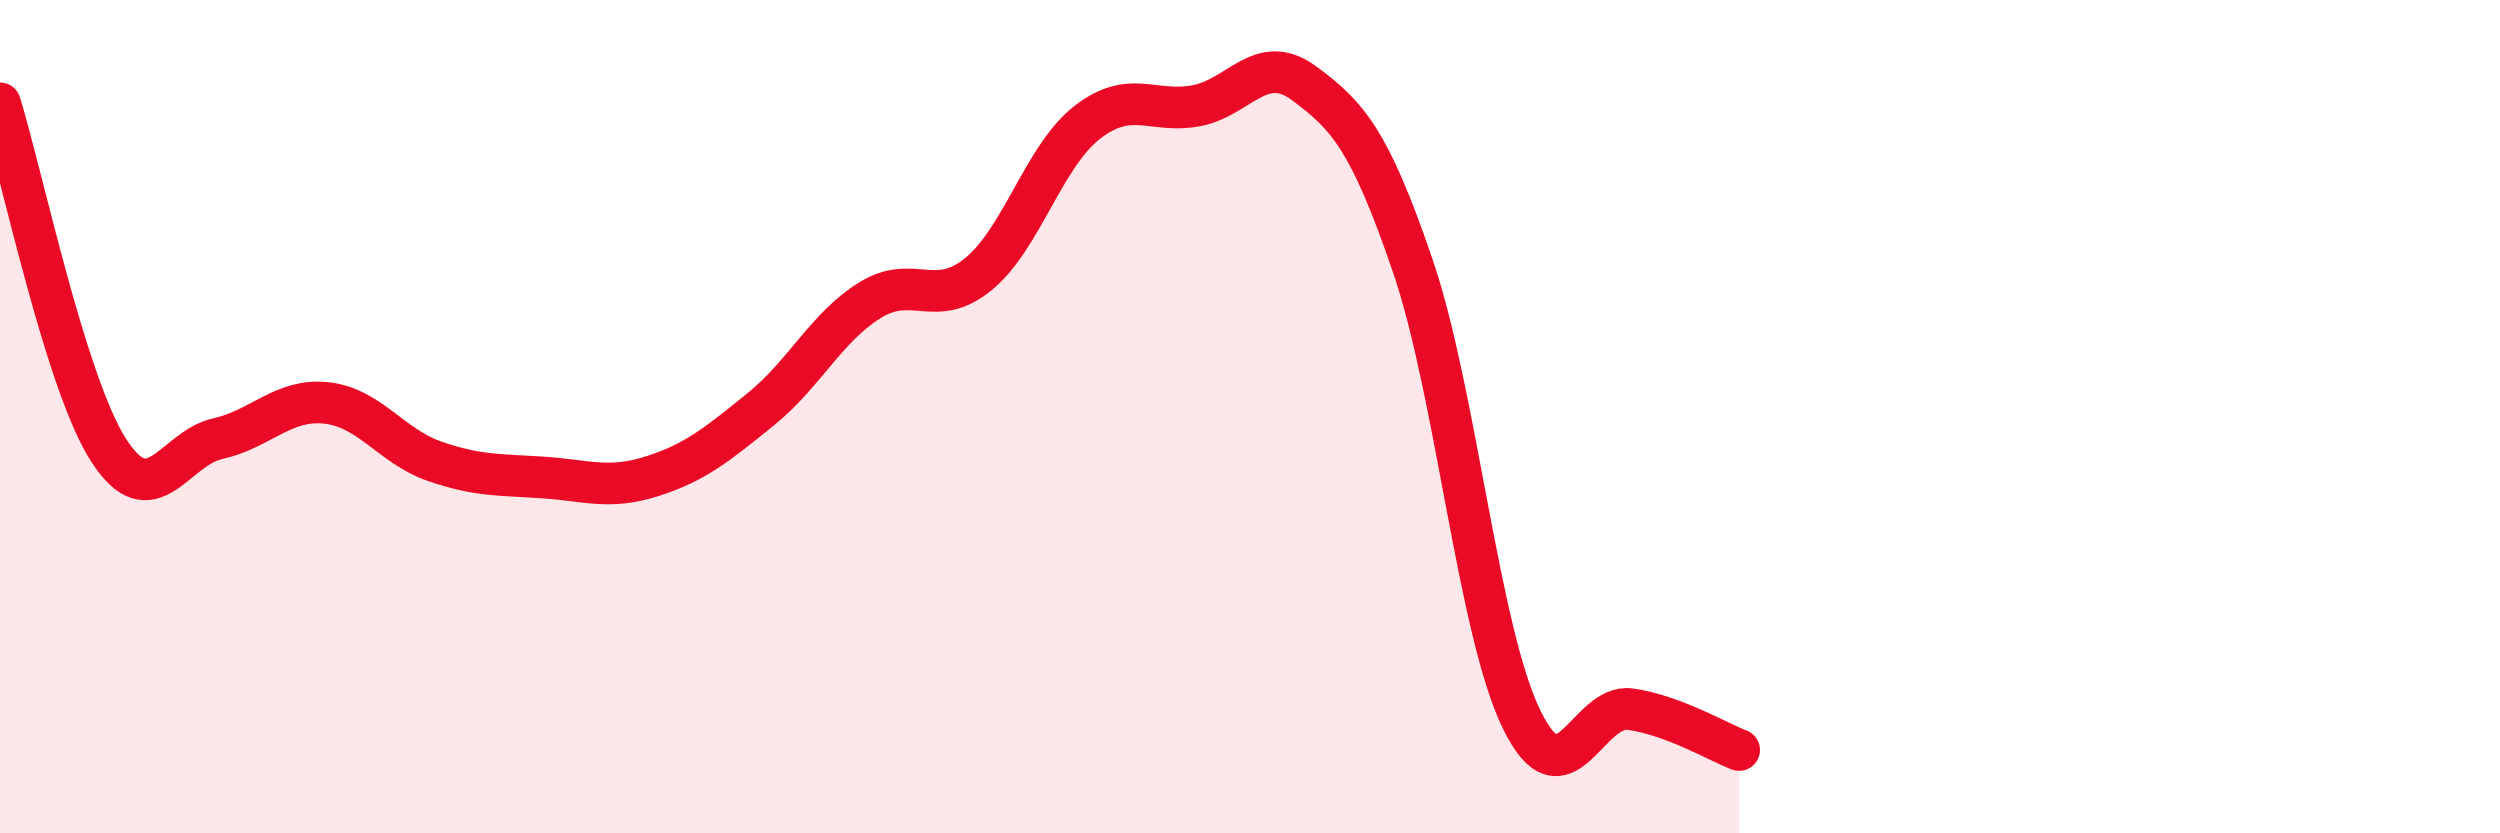 
    <svg width="60" height="20" viewBox="0 0 60 20" xmlns="http://www.w3.org/2000/svg">
      <path
        d="M 0,2.48 C 0.52,4.15 1.57,9.2 2.61,10.81 C 3.65,12.42 4.18,10.76 5.22,10.53 C 6.26,10.3 6.79,9.56 7.83,9.67 C 8.87,9.78 9.39,10.71 10.43,11.07 C 11.47,11.43 12,11.39 13.04,11.46 C 14.08,11.53 14.61,11.76 15.65,11.43 C 16.69,11.1 17.22,10.66 18.26,9.82 C 19.3,8.98 19.83,7.86 20.87,7.21 C 21.91,6.56 22.44,7.43 23.48,6.58 C 24.52,5.73 25.05,3.75 26.09,2.94 C 27.13,2.13 27.66,2.73 28.7,2.54 C 29.74,2.35 30.26,1.23 31.3,2 C 32.34,2.77 32.87,3.34 33.91,6.39 C 34.95,9.44 35.48,15.14 36.52,17.27 C 37.56,19.4 38.09,16.87 39.13,17.02 C 40.17,17.17 41.22,17.8 41.74,18L41.74 20L0 20Z"
        fill="#EB0A25"
        opacity="0.1"
        stroke-linecap="round"
        stroke-linejoin="round"
      />
      <path
        d="M 0,2.48 C 0.52,4.15 1.57,9.2 2.61,10.81 C 3.65,12.42 4.18,10.76 5.22,10.53 C 6.26,10.3 6.79,9.56 7.83,9.67 C 8.87,9.78 9.39,10.71 10.43,11.07 C 11.47,11.43 12,11.39 13.04,11.46 C 14.08,11.53 14.61,11.76 15.65,11.43 C 16.69,11.1 17.22,10.66 18.26,9.82 C 19.3,8.98 19.83,7.86 20.87,7.21 C 21.91,6.56 22.44,7.43 23.48,6.58 C 24.52,5.73 25.05,3.75 26.09,2.94 C 27.13,2.13 27.66,2.73 28.7,2.54 C 29.74,2.35 30.26,1.23 31.3,2 C 32.34,2.77 32.87,3.34 33.91,6.39 C 34.95,9.44 35.48,15.14 36.52,17.27 C 37.56,19.4 38.09,16.87 39.13,17.02 C 40.17,17.17 41.22,17.8 41.74,18"
        stroke="#EB0A25"
        stroke-width="1"
        fill="none"
        stroke-linecap="round"
        stroke-linejoin="round"
      />
    </svg>
  